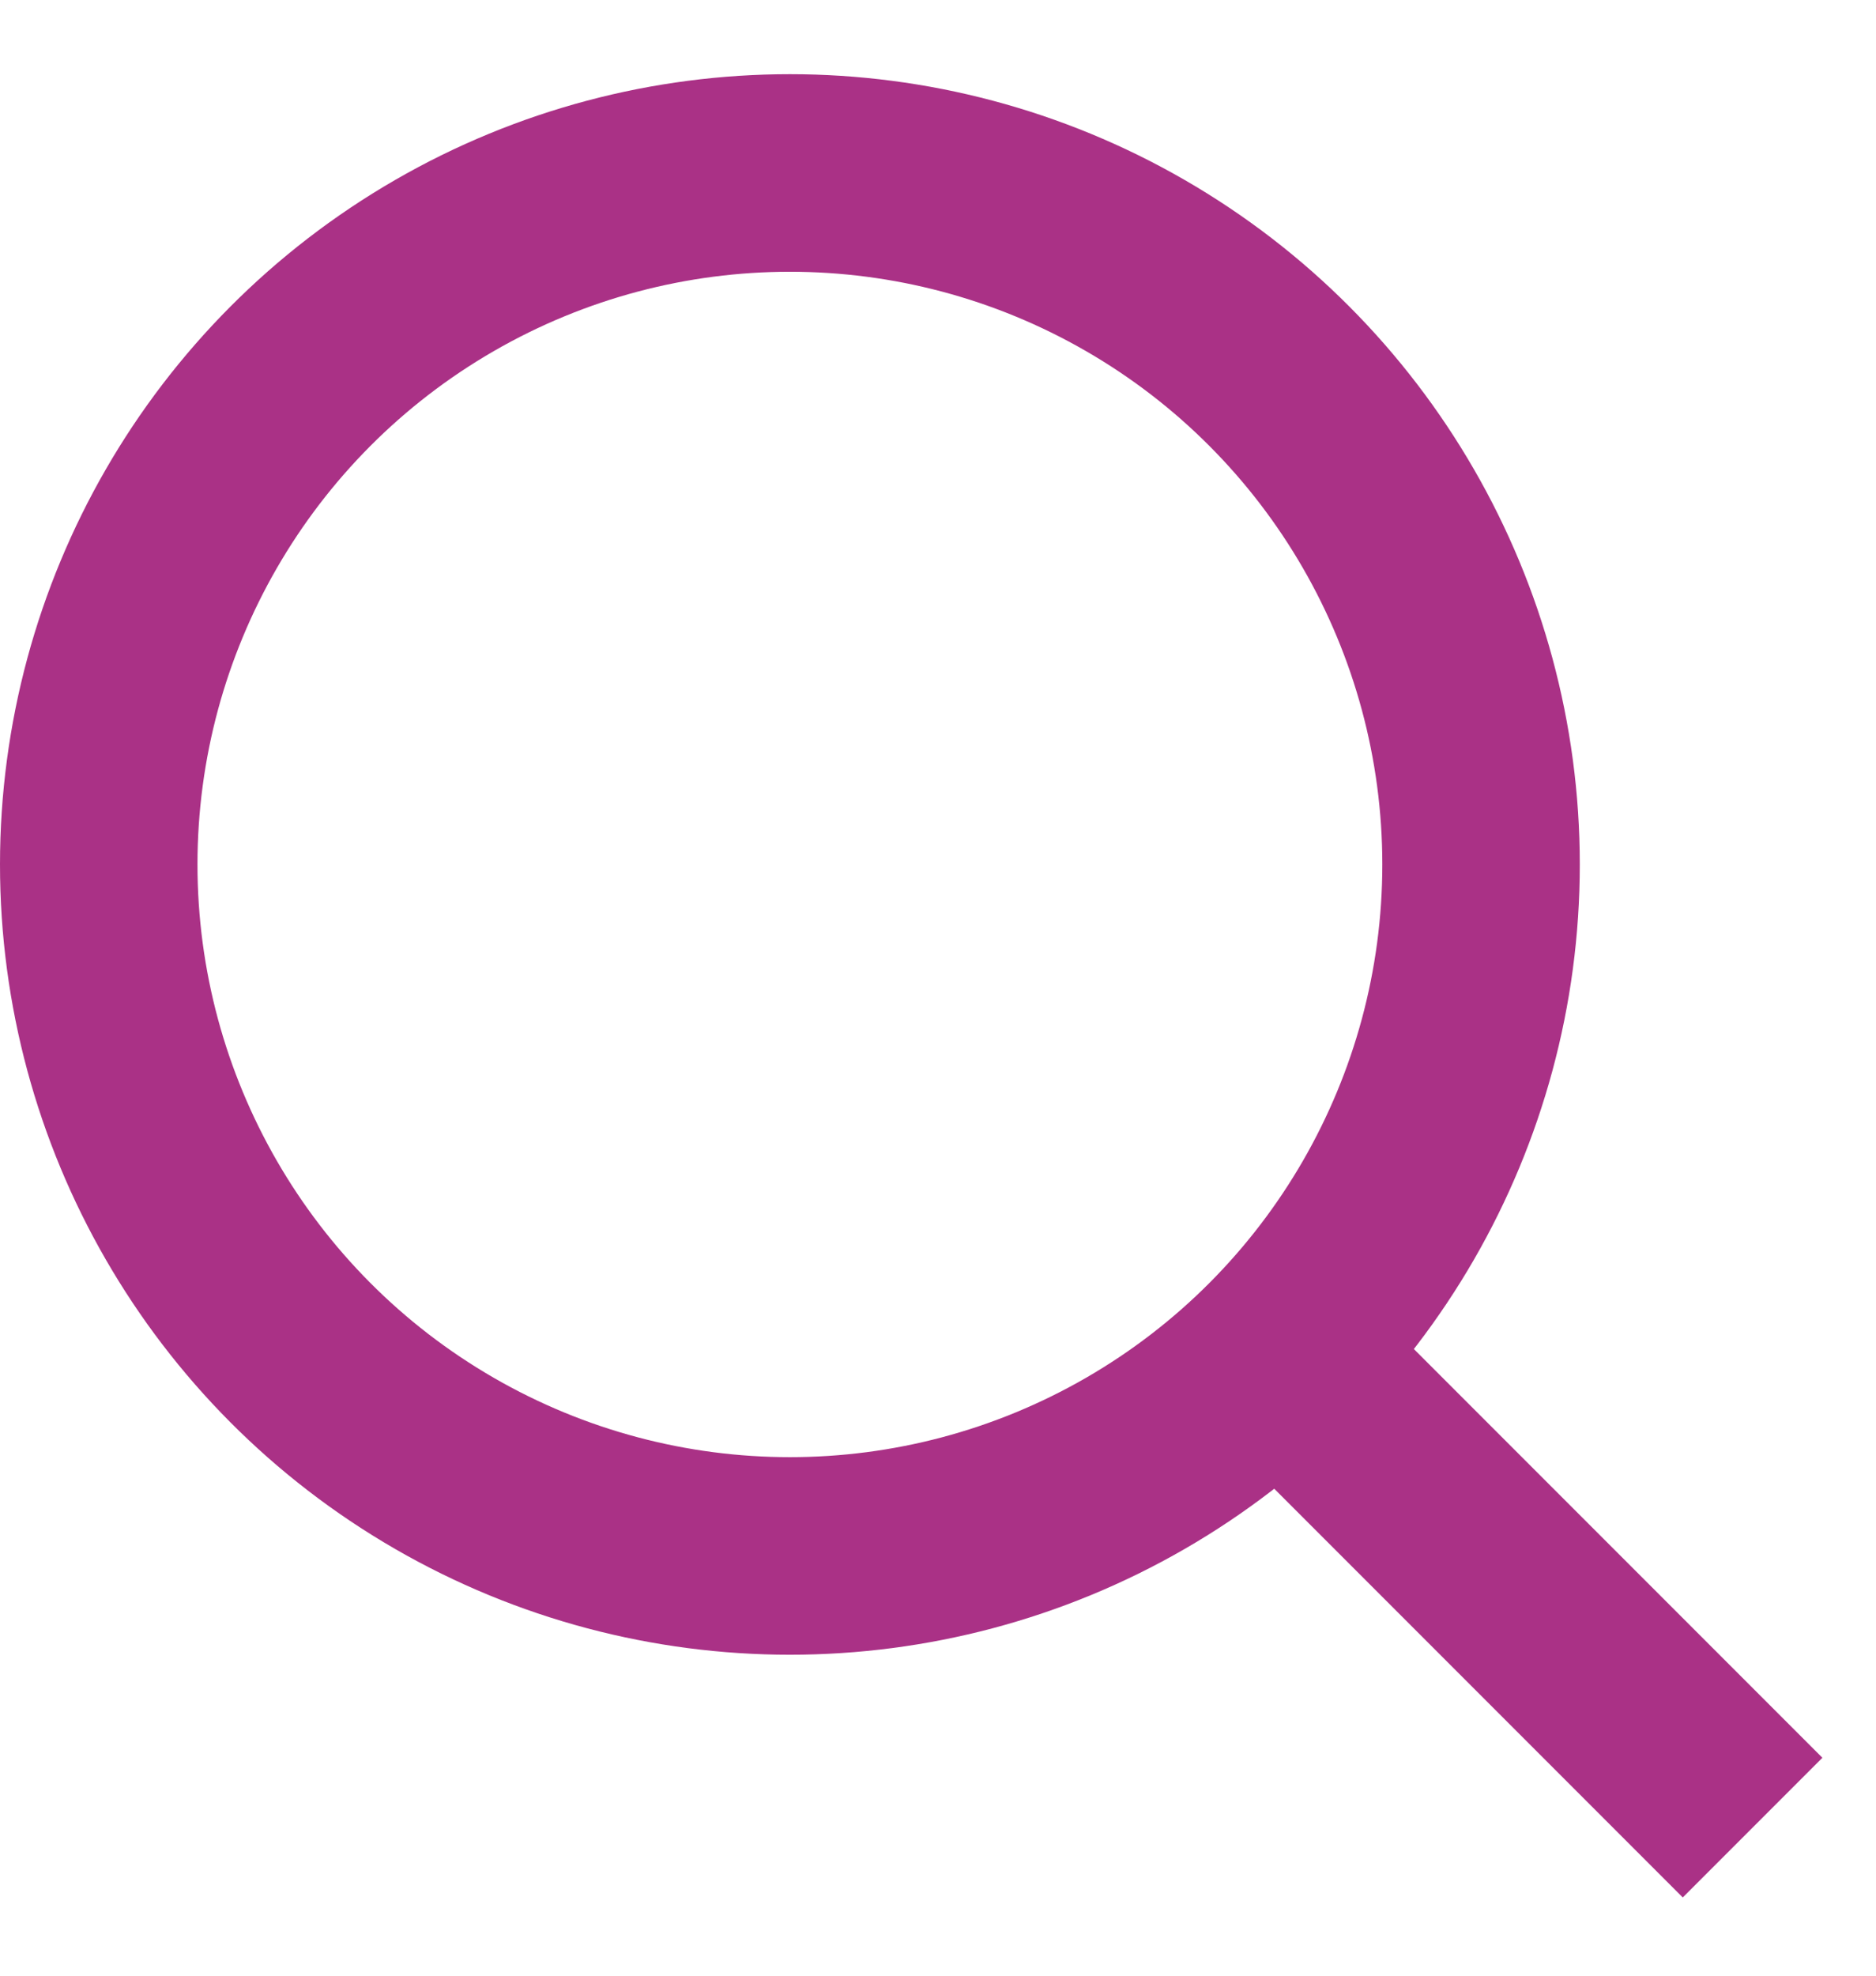 <svg xmlns="http://www.w3.org/2000/svg" width="19" height="20"><g fill="none" stroke="#aa3186" stroke-width="2" transform="translate(1 1.751)"><circle cx="7" cy="7" r="7"/><path d="M12 12l4.75 4.75"/></g></svg>